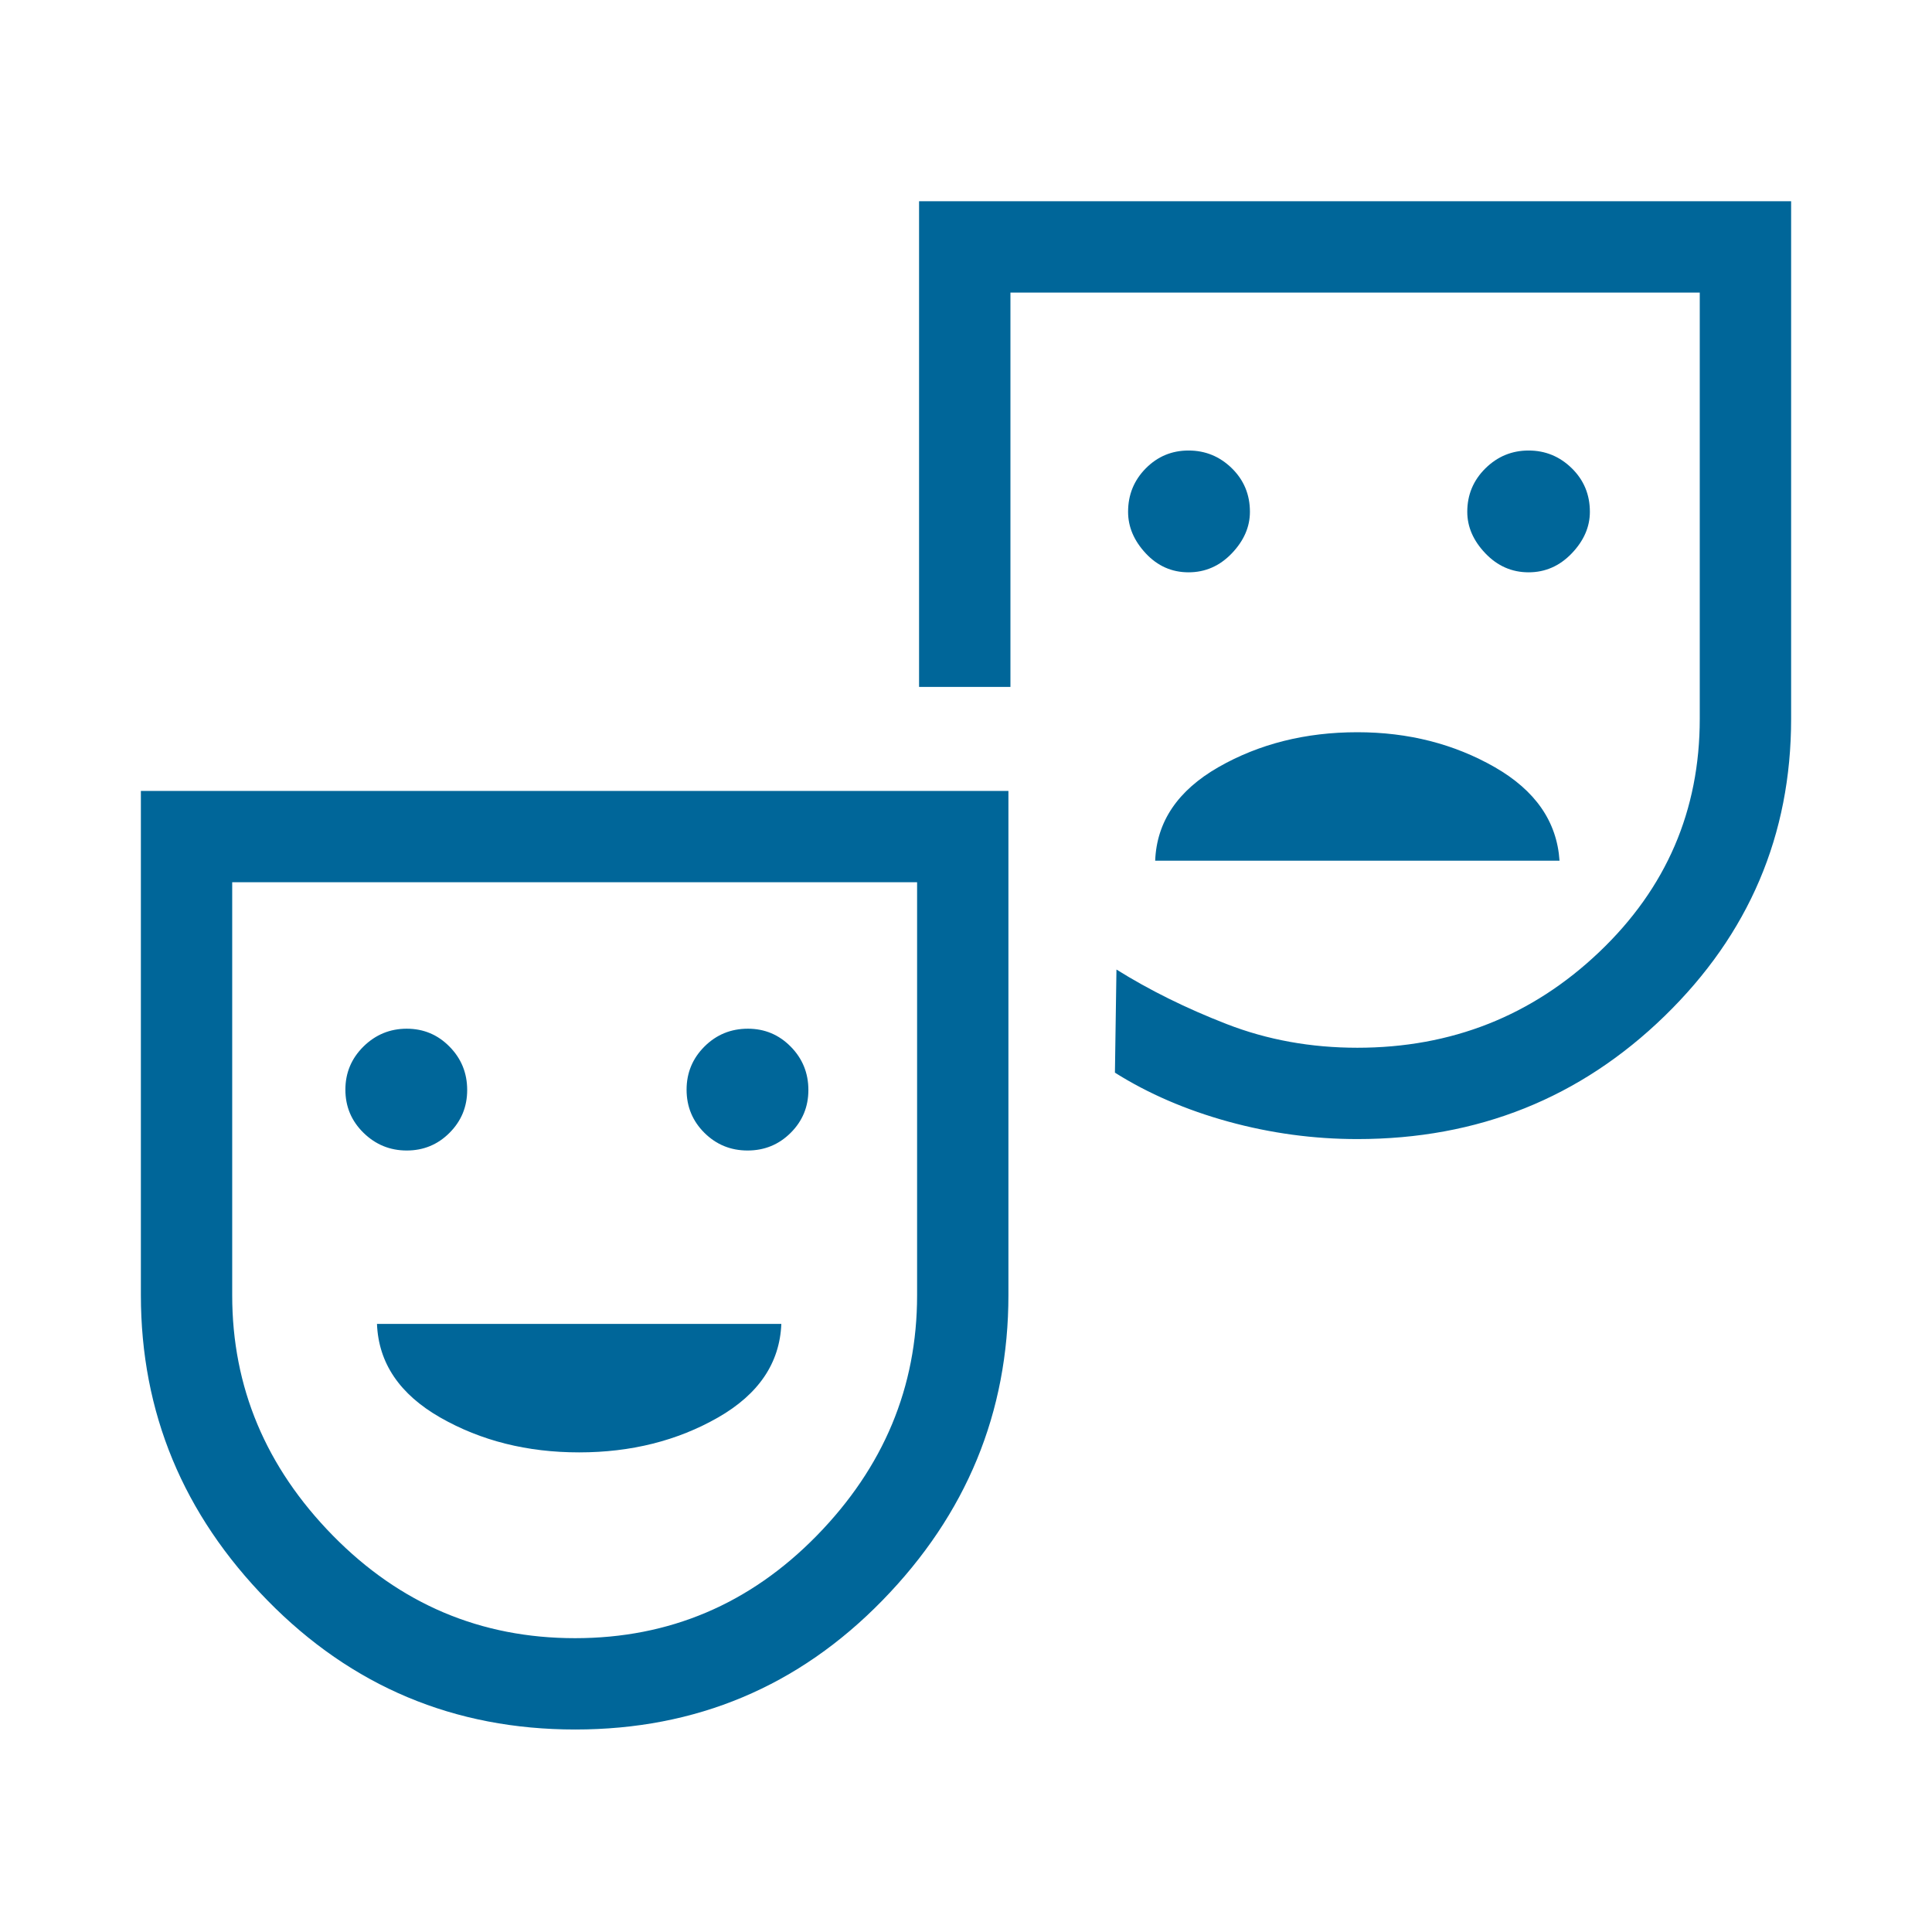 <svg width="48" height="48" viewBox="0 0 48 48" fill="none" xmlns="http://www.w3.org/2000/svg">
<mask id="mask0_1796_93" style="mask-type:alpha" maskUnits="userSpaceOnUse" x="0" y="0" width="48" height="48">
<rect width="48" height="48" fill="#D9D9D9"/>
</mask>
<g mask="url(#mask0_1796_93)">
<path d="M37.977 14.219C38.392 14.219 38.749 14.062 39.05 13.748C39.35 13.434 39.5 13.09 39.5 12.716C39.5 12.288 39.35 11.927 39.05 11.633C38.749 11.339 38.392 11.193 37.977 11.193C37.562 11.193 37.204 11.341 36.904 11.637C36.604 11.934 36.454 12.293 36.454 12.716C36.454 13.09 36.604 13.434 36.904 13.748C37.204 14.062 37.562 14.219 37.977 14.219ZM29.529 14.219C29.945 14.219 30.303 14.062 30.604 13.748C30.904 13.434 31.054 13.09 31.054 12.716C31.054 12.288 30.904 11.927 30.604 11.633C30.303 11.339 29.945 11.193 29.529 11.193C29.113 11.193 28.759 11.341 28.466 11.637C28.173 11.934 28.027 12.293 28.027 12.716C28.027 13.09 28.173 13.434 28.466 13.748C28.759 14.062 29.113 14.219 29.529 14.219ZM28.7 21.384H38.746C38.682 20.413 38.145 19.638 37.135 19.059C36.125 18.482 34.988 18.192 33.724 18.192C32.434 18.192 31.283 18.482 30.273 19.059C29.263 19.638 28.738 20.413 28.7 21.384ZM14.291 42.969C11.288 42.969 8.739 41.9 6.644 39.761C4.548 37.622 3.5 35.093 3.5 32.173V19.65H25.054V32.173C25.054 35.093 24.011 37.622 21.924 39.761C19.838 41.9 17.294 42.969 14.291 42.969ZM14.287 40.7C16.629 40.7 18.631 39.851 20.293 38.152C21.954 36.453 22.785 34.464 22.785 32.182V21.919H5.769V32.182C5.769 34.464 6.604 36.453 8.271 38.152C9.939 39.851 11.944 40.7 14.287 40.7ZM33.723 28.3C32.637 28.3 31.569 28.155 30.517 27.866C29.465 27.576 28.526 27.17 27.7 26.65L27.738 24.088C28.559 24.601 29.473 25.053 30.48 25.444C31.487 25.835 32.568 26.031 33.723 26.031C36.063 26.031 38.066 25.238 39.731 23.654C41.398 22.069 42.23 20.137 42.23 17.858V7.269H25.104V17.066H22.834V5H44.5V17.858C44.5 20.744 43.452 23.206 41.356 25.244C39.261 27.281 36.717 28.3 33.723 28.3ZM10.105 28.584C10.521 28.584 10.876 28.438 11.168 28.145C11.461 27.852 11.607 27.497 11.607 27.081C11.607 26.659 11.461 26.3 11.168 26.003C10.876 25.706 10.521 25.558 10.105 25.558C9.69 25.558 9.331 25.705 9.031 26C8.731 26.296 8.581 26.654 8.581 27.073C8.581 27.493 8.731 27.85 9.031 28.144C9.331 28.438 9.69 28.584 10.105 28.584ZM18.573 28.584C18.993 28.584 19.35 28.438 19.644 28.145C19.938 27.852 20.084 27.497 20.084 27.081C20.084 26.659 19.938 26.3 19.645 26.003C19.352 25.706 18.997 25.558 18.581 25.558C18.159 25.558 17.8 25.705 17.503 26C17.206 26.296 17.058 26.654 17.058 27.073C17.058 27.493 17.205 27.85 17.5 28.144C17.796 28.438 18.154 28.584 18.573 28.584ZM14.388 36.084C15.678 36.084 16.828 35.795 17.838 35.218C18.849 34.639 19.373 33.864 19.412 32.892H9.366C9.404 33.864 9.928 34.639 10.938 35.218C11.948 35.795 13.098 36.084 14.388 36.084Z" fill="#006699"/>
</g>
</svg>
